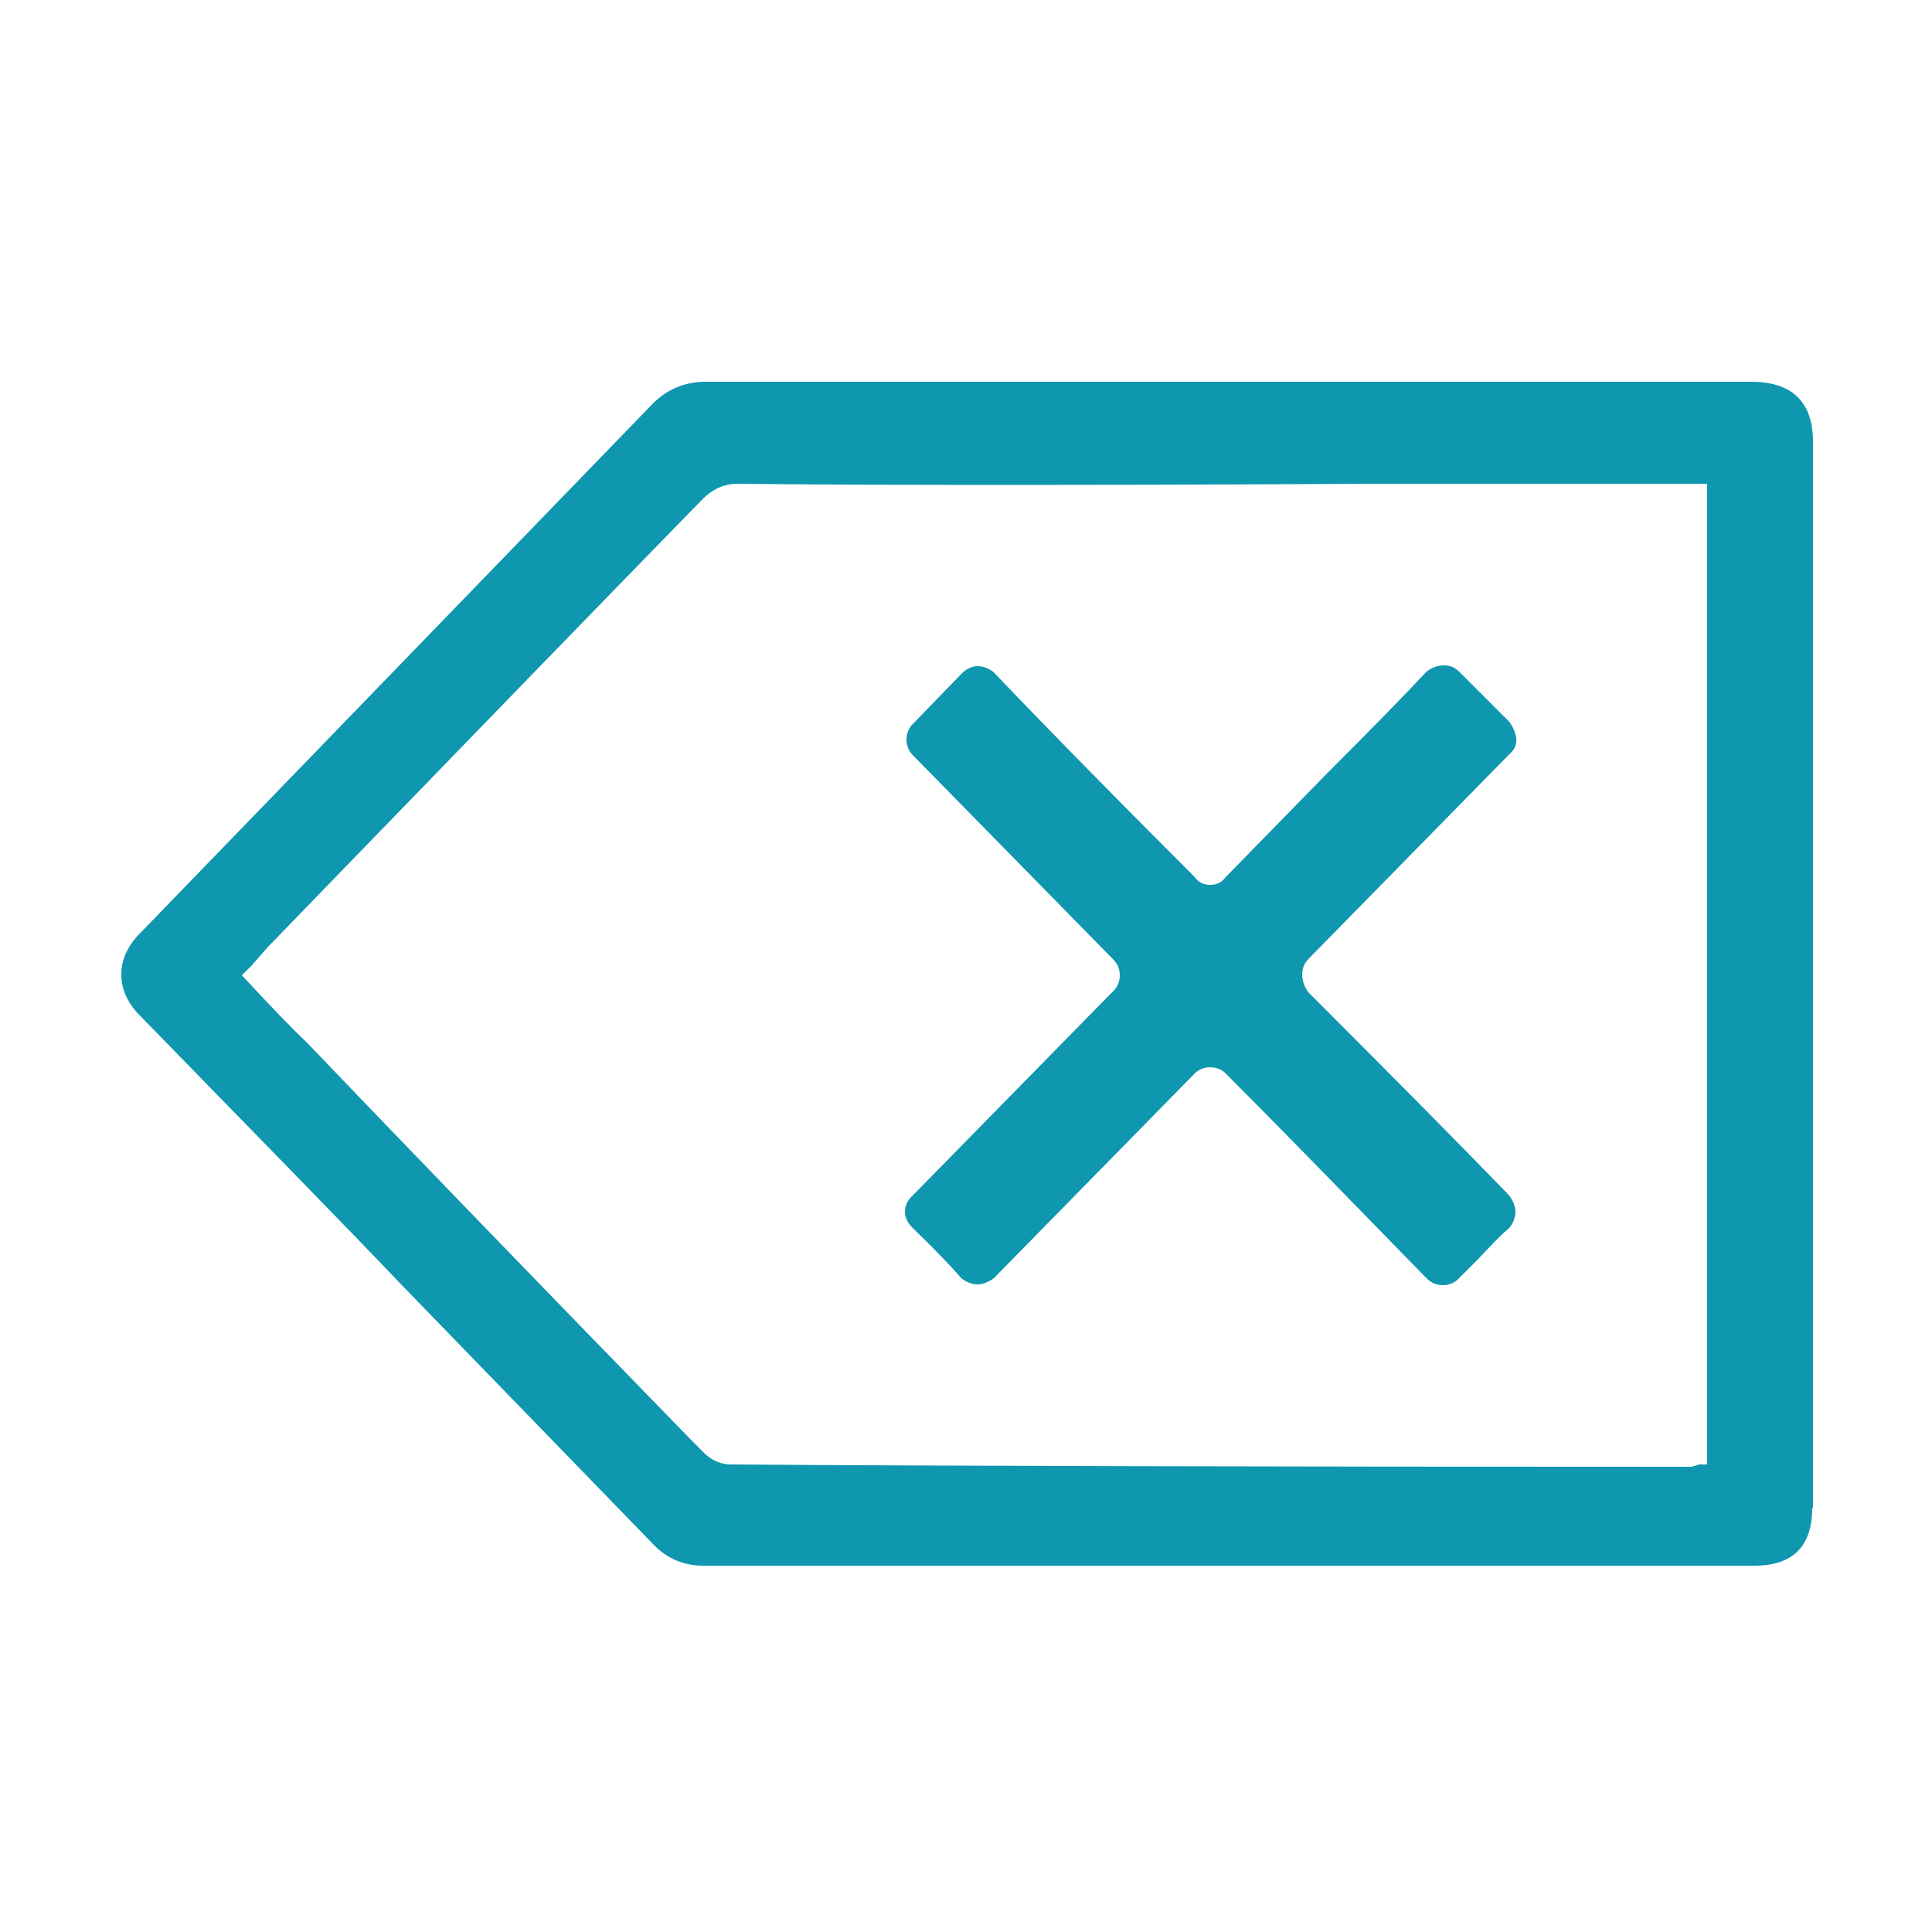 <?xml version="1.0" encoding="utf-8"?>
<!-- Generator: Adobe Illustrator 16.0.0, SVG Export Plug-In . SVG Version: 6.00 Build 0)  -->
<!DOCTYPE svg PUBLIC "-//W3C//DTD SVG 1.1//EN" "http://www.w3.org/Graphics/SVG/1.1/DTD/svg11.dtd">
<svg version="1.1" id="Layer_1" xmlns="http://www.w3.org/2000/svg" xmlns:xlink="http://www.w3.org/1999/xlink" x="0px" y="0px"
	 width="250px" height="250px" viewBox="0 0 250 250" style="enable-background:new 0 0 250 250;" xml:space="preserve">
<style type="text/css">
<![CDATA[
	.st0{enable-background:new    ;}
	.st1{fill:#0E97AE;}
]]>
</style>
<g class="st0">
	<path class="st1" d="M234.5,195.1c0,5-2.5,7.5-7.5,7.5H91c-2.5,0-4.7-0.9-6.5-2.8L52,166.3c-7.8-8.2-19.3-19.9-34.3-35.3
		c-1.3-1.5-2-3.1-2-4.9s0.7-3.4,2-4.9l66.8-69c1.8-1.8,4.1-2.8,6.8-2.8h135.3c5.3,0,8,2.6,8,7.8V195.1z M221,62.6h-43.8
		c-36.3,0.2-63.6,0.2-81.8,0c-1.7,0-3.2,0.7-4.5,2c-12.5,12.8-31.3,32.2-56.3,58l-2,2.3c-0.2,0.2-0.4,0.4-0.8,0.8l-0.5,0.5
		c3.7,4,6.5,6.9,8.5,8.8c11,11.5,27.6,28.7,49.8,51.5l1.5,1.5c1,1,2.2,1.5,3.5,1.5c27.7,0.2,69.1,0.3,124.3,0.3l1-0.3
		c0.5,0,0.8,0,1,0V62.6z M186.9,86.1c0.8,0,1.4,0.3,1.9,0.8l6.5,6.5c0.5,0.7,0.8,1.4,0.9,2.1c0.1,0.8-0.2,1.5-0.9,2.1l-26,26.5
		c-0.5,0.5-0.8,1.2-0.8,2c0,0.8,0.3,1.6,0.8,2.3c11.7,11.7,20.3,20.4,26,26.3c0.5,0.7,0.8,1.4,0.8,2.1s-0.3,1.5-0.8,2.1
		c-1,0.8-2.4,2.3-4.3,4.3l-2.3,2.3c-0.5,0.5-1.2,0.8-2,0.8c-0.8,0-1.5-0.3-2-0.8l-0.8-0.8c-11.2-11.5-19.6-20.1-25.3-25.8
		c-0.5-0.5-1.2-0.8-2-0.8c-0.8,0-1.5,0.3-2,0.8l-26,26.5c-0.7,0.5-1.4,0.8-2.1,0.8s-1.5-0.3-2.1-0.8c-1.3-1.5-3.4-3.7-6.3-6.5
		c-0.7-0.7-1-1.4-1-2.1s0.3-1.5,1-2.1l26-26.5c0.5-0.5,0.8-1.2,0.8-2c0-0.8-0.3-1.5-0.8-2l-26-26.5c-0.5-0.5-0.8-1.2-0.8-2
		c0-0.8,0.3-1.5,0.8-2l6.3-6.5c0.7-0.7,1.4-1,2.1-1s1.5,0.3,2.1,0.8c5.7,6,14.3,14.8,26,26.5c0.5,0.7,1.2,1,2,1c0.8,0,1.5-0.3,2-1
		l13-13.3c5.8-5.8,10.2-10.3,13-13.3C185.4,86.3,186.1,86.1,186.9,86.1z"/>
</g>
</svg>

